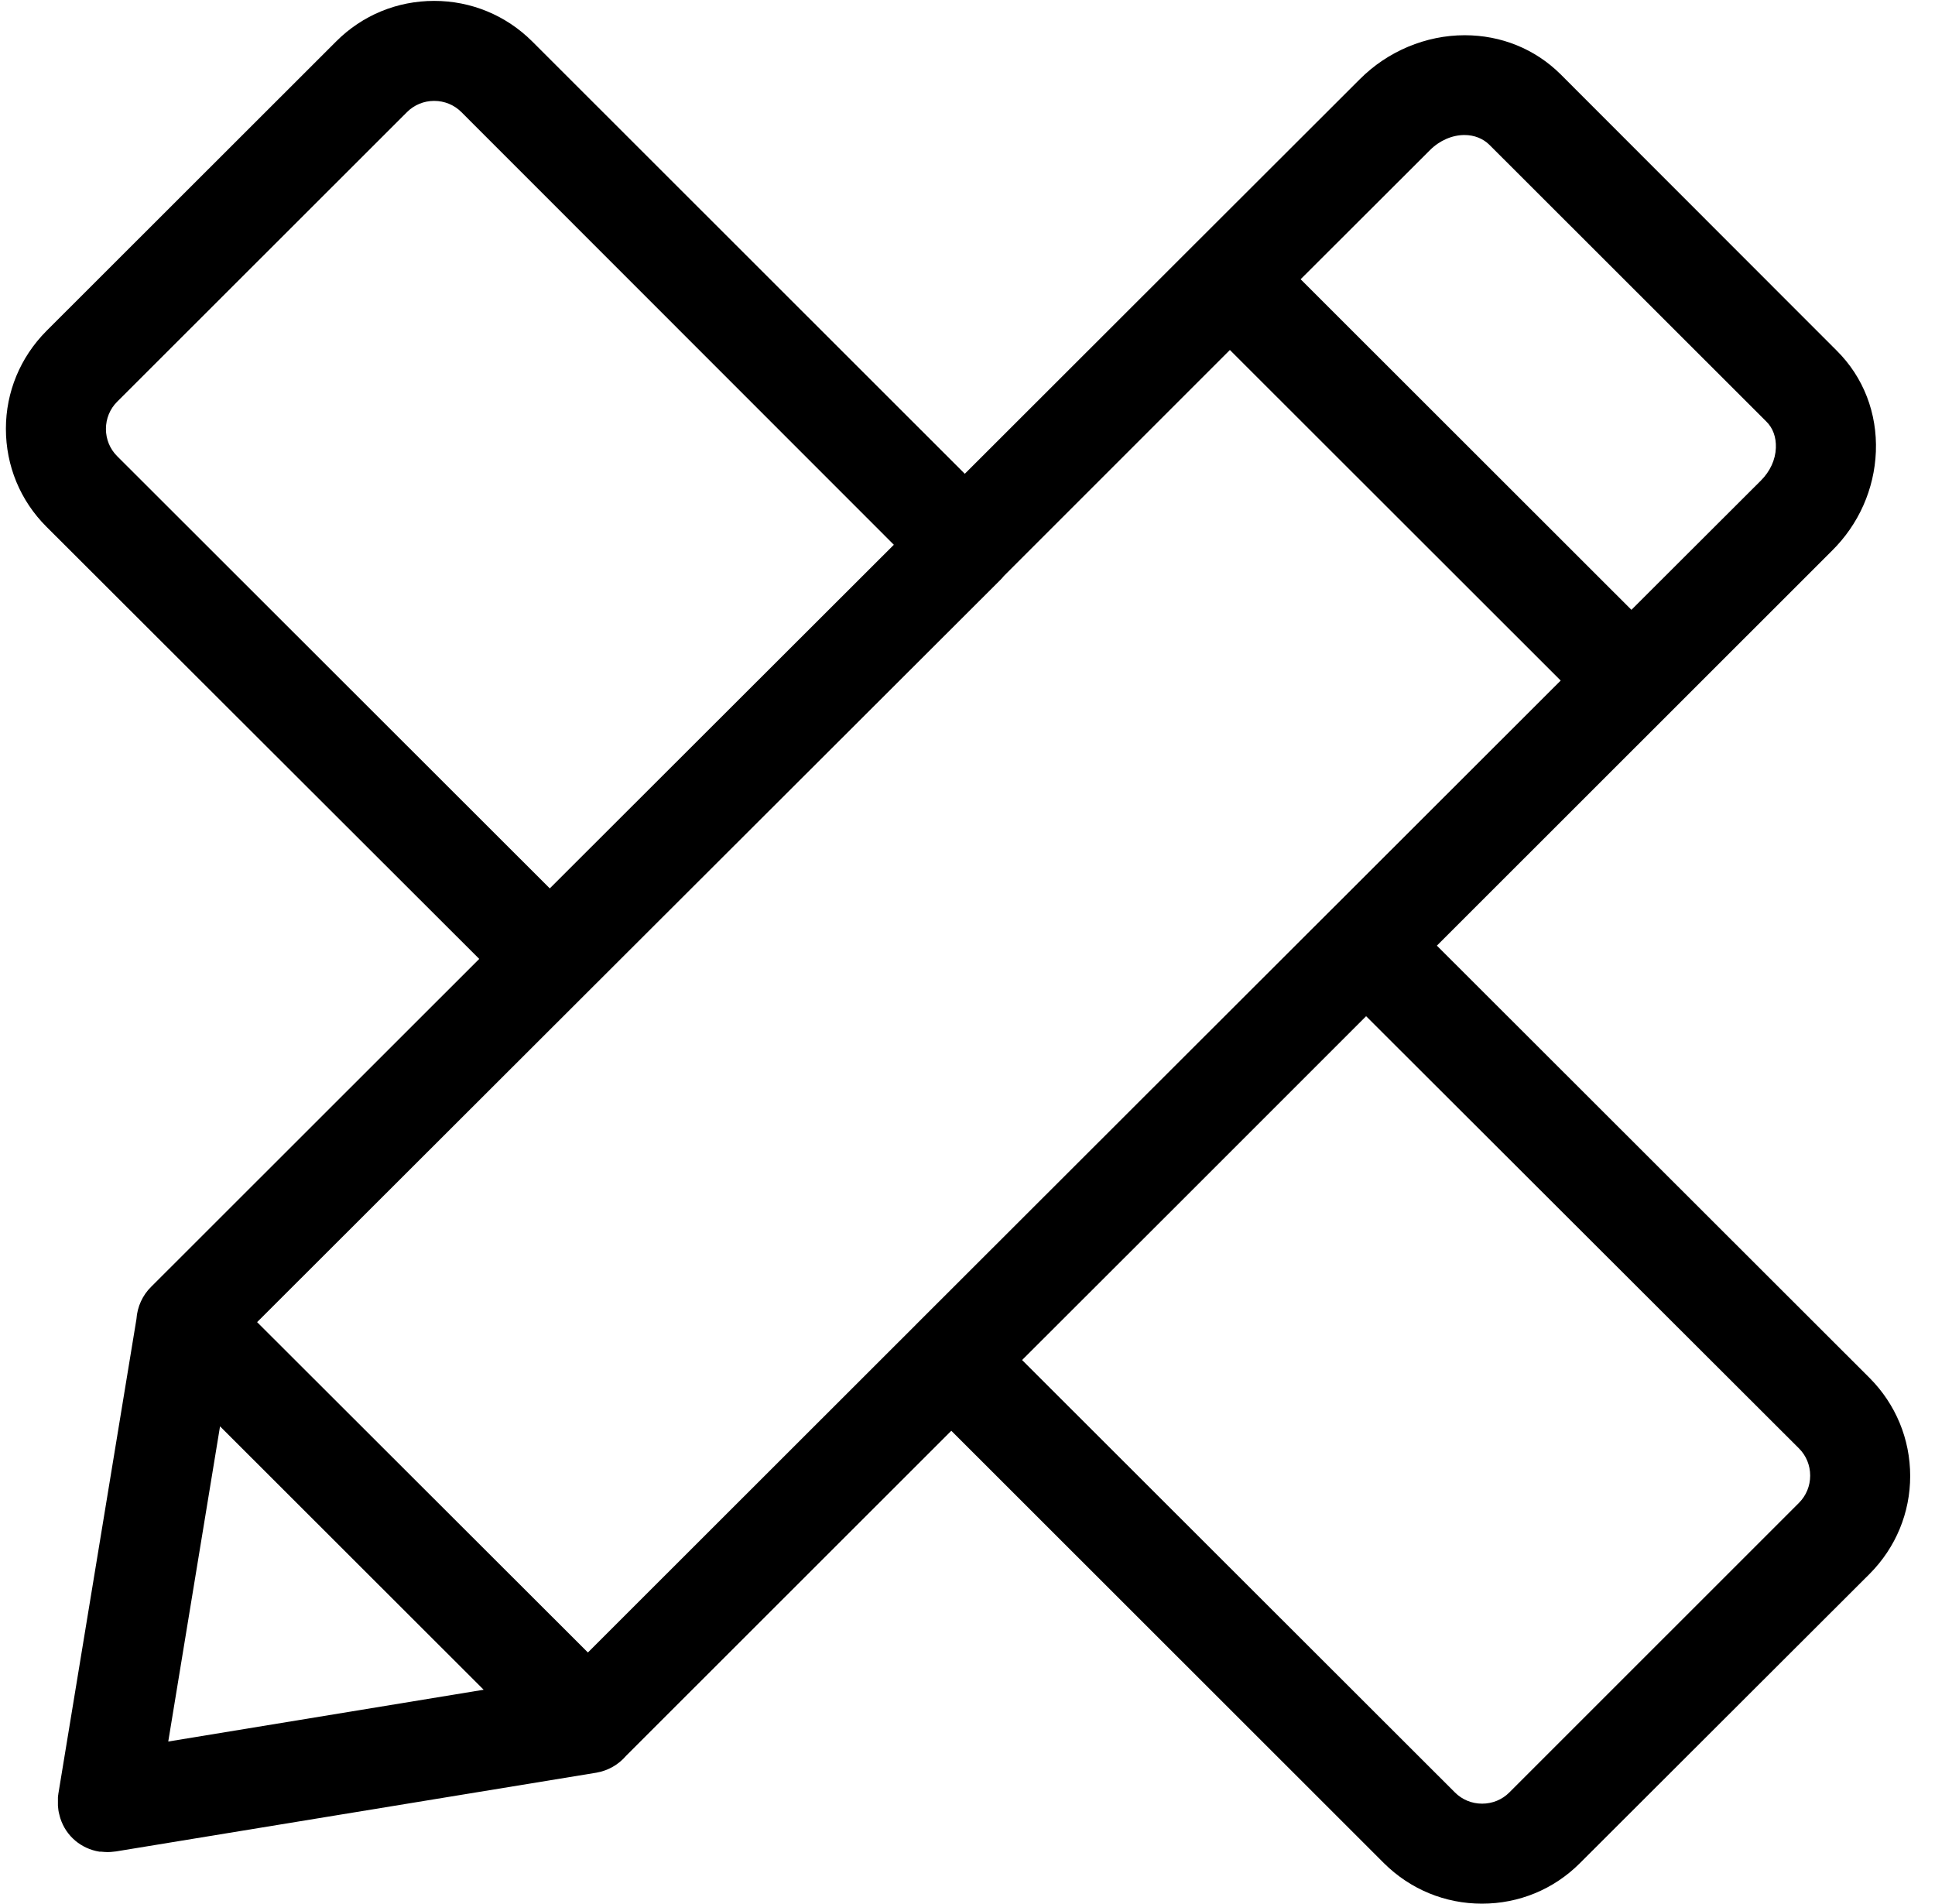 <?xml version="1.0" encoding="UTF-8"?>
<svg width="63px" height="62px" viewBox="0 0 63 62" version="1.1" xmlns="http://www.w3.org/2000/svg" xmlns:xlink="http://www.w3.org/1999/xlink">
    <title>编组</title>
    <defs>
        <filter id="filter-1">
            <feColorMatrix in="SourceGraphic" type="matrix" values="0 0 0 0 1 0 0 0 0 1 0 0 0 0 1 0 0 0 1 0"></feColorMatrix>
        </filter>
    </defs>
    <g id="门户" stroke="none" stroke-width="1" fill="none" fill-rule="evenodd">
        <g id="编组" transform="translate(-2518, -1931)" filter="url(#filter-1)">
            <g transform="translate(2518, 1931)">
                <path d="M60.876,44.87 L46.782,30.789 L59.635,17.942 C60.52,17.072 61.027,15.92 61.075,14.706 C61.123,13.452 60.671,12.28 59.8,11.416 L50.806,2.415 C49.976,1.592 48.872,1.147 47.687,1.147 C46.425,1.147 45.177,1.668 44.266,2.586 L38.912,7.933 C38.905,7.94 38.898,7.94 38.898,7.947 L38.884,7.961 L31.412,15.426 L17.324,1.345 C16.467,0.495 15.336,0.029 14.136,0.029 C12.93,0.029 11.799,0.495 10.949,1.345 L1.509,10.778 C0.659,11.635 0.192,12.766 0.192,13.959 C0.192,15.166 0.659,16.297 1.509,17.147 L15.603,31.221 L4.923,41.895 C4.642,42.169 4.47,42.546 4.443,42.944 L1.899,58.409 C1.899,58.423 1.899,58.43 1.893,58.444 L1.893,58.464 C1.893,58.485 1.886,58.499 1.886,58.519 L1.886,58.793 C1.893,58.896 1.906,58.992 1.934,59.088 C1.934,59.095 1.941,59.109 1.941,59.116 C1.947,59.15 1.961,59.184 1.968,59.212 C2.153,59.781 2.64,60.192 3.236,60.288 L3.291,60.288 C3.367,60.295 3.435,60.302 3.51,60.302 C3.579,60.302 3.641,60.295 3.702,60.288 C3.723,60.288 3.744,60.281 3.764,60.281 L3.771,60.281 L19.415,57.717 C19.806,57.649 20.142,57.45 20.382,57.169 L30.973,46.584 L45.061,60.665 C45.918,61.515 47.049,61.981 48.249,61.981 C49.455,61.981 50.586,61.515 51.436,60.665 L60.876,51.239 C61.726,50.382 62.192,49.251 62.192,48.058 C62.192,46.851 61.719,45.72 60.876,44.87 Z M46.562,4.883 C46.871,4.574 47.282,4.396 47.68,4.396 C48.002,4.396 48.29,4.513 48.495,4.718 L57.503,13.719 C57.723,13.932 57.832,14.233 57.819,14.583 C57.805,14.967 57.634,15.344 57.332,15.646 L53.116,19.855 L42.346,9.092 L46.562,4.883 Z M3.812,14.85 C3.579,14.617 3.449,14.302 3.449,13.966 C3.449,13.63 3.579,13.315 3.812,13.082 L13.252,3.649 C13.485,3.416 13.8,3.285 14.136,3.285 C14.472,3.285 14.788,3.416 15.021,3.649 L29.102,17.737 L17.9,28.925 L3.812,14.85 Z M19.017,32.414 L19.058,32.373 L32.57,18.881 C32.612,18.84 32.653,18.792 32.687,18.751 L40.043,11.395 L50.813,22.158 L43.333,29.631 L43.326,29.637 L29.821,43.129 L29.815,43.136 L19.141,53.803 L8.371,43.047 L19.017,32.414 Z M7.164,46.44 L15.747,55.016 L5.478,56.702 L7.164,46.44 Z M58.573,48.929 L49.14,58.361 C48.907,58.595 48.591,58.725 48.255,58.725 C47.92,58.725 47.604,58.595 47.371,58.361 L33.277,44.281 L38.027,39.537 L44.478,33.086 L58.573,47.16 C58.806,47.393 58.936,47.708 58.936,48.044 C58.936,48.38 58.806,48.695 58.573,48.929 L58.573,48.929 Z" id="形状" fill="#000000" fill-rule="nonzero"></path>
            </g>
        </g>
    </g>
</svg>